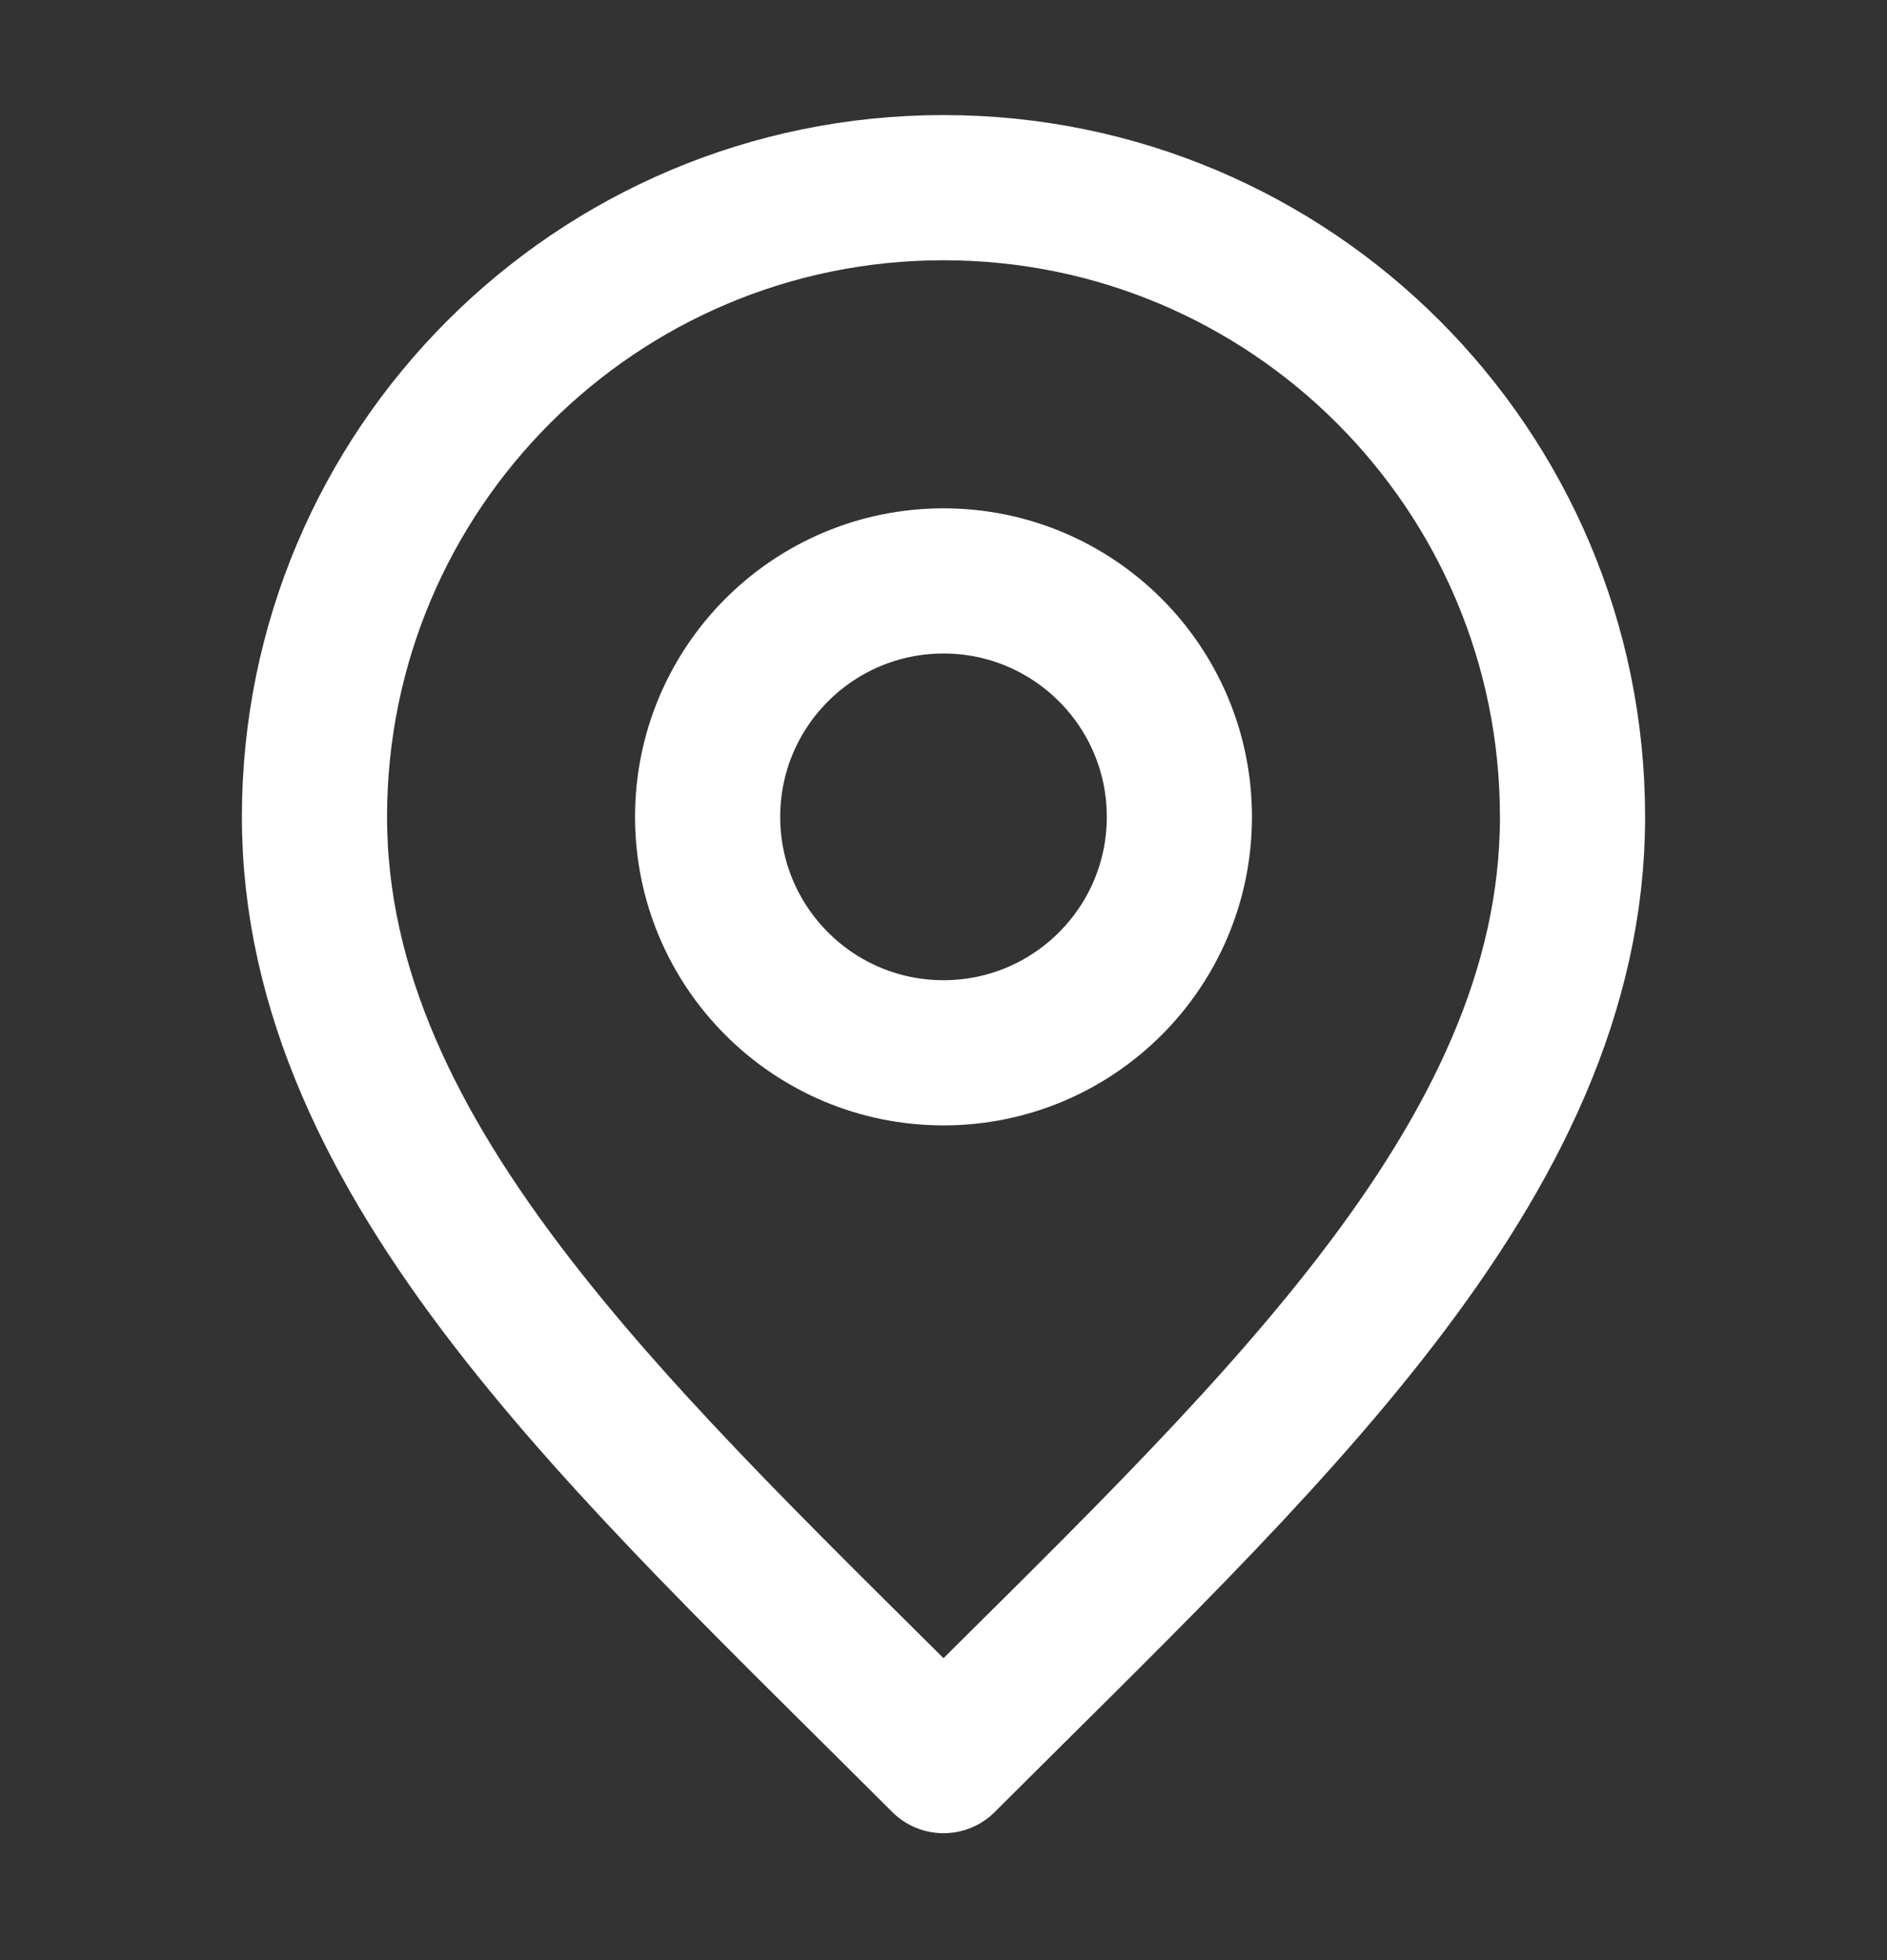 <svg width="26" height="27" viewBox="0 0 26 27" fill="none" xmlns="http://www.w3.org/2000/svg">
<rect x="0" y="0" width="26" height="27" fill="#333333" stroke="none"/>
<path d="M13 14.502C14.795 14.502 16.25 13.047 16.25 11.252C16.25 9.457 14.795 8.002 13 8.002C11.205 8.002 9.75 9.457 9.75 11.252C9.75 13.047 11.205 14.502 13 14.502Z" stroke="white" stroke-width="2" stroke-linecap="round" stroke-linejoin="round"/>
<path d="M13 24.252C17.334 19.918 21.667 16.038 21.667 11.252C21.667 6.465 17.787 2.585 13 2.585C8.214 2.585 4.333 6.465 4.333 11.252C4.333 16.038 8.667 19.918 13 24.252Z" stroke="white" stroke-width="2" stroke-linecap="round" stroke-linejoin="round"/>
</svg>
